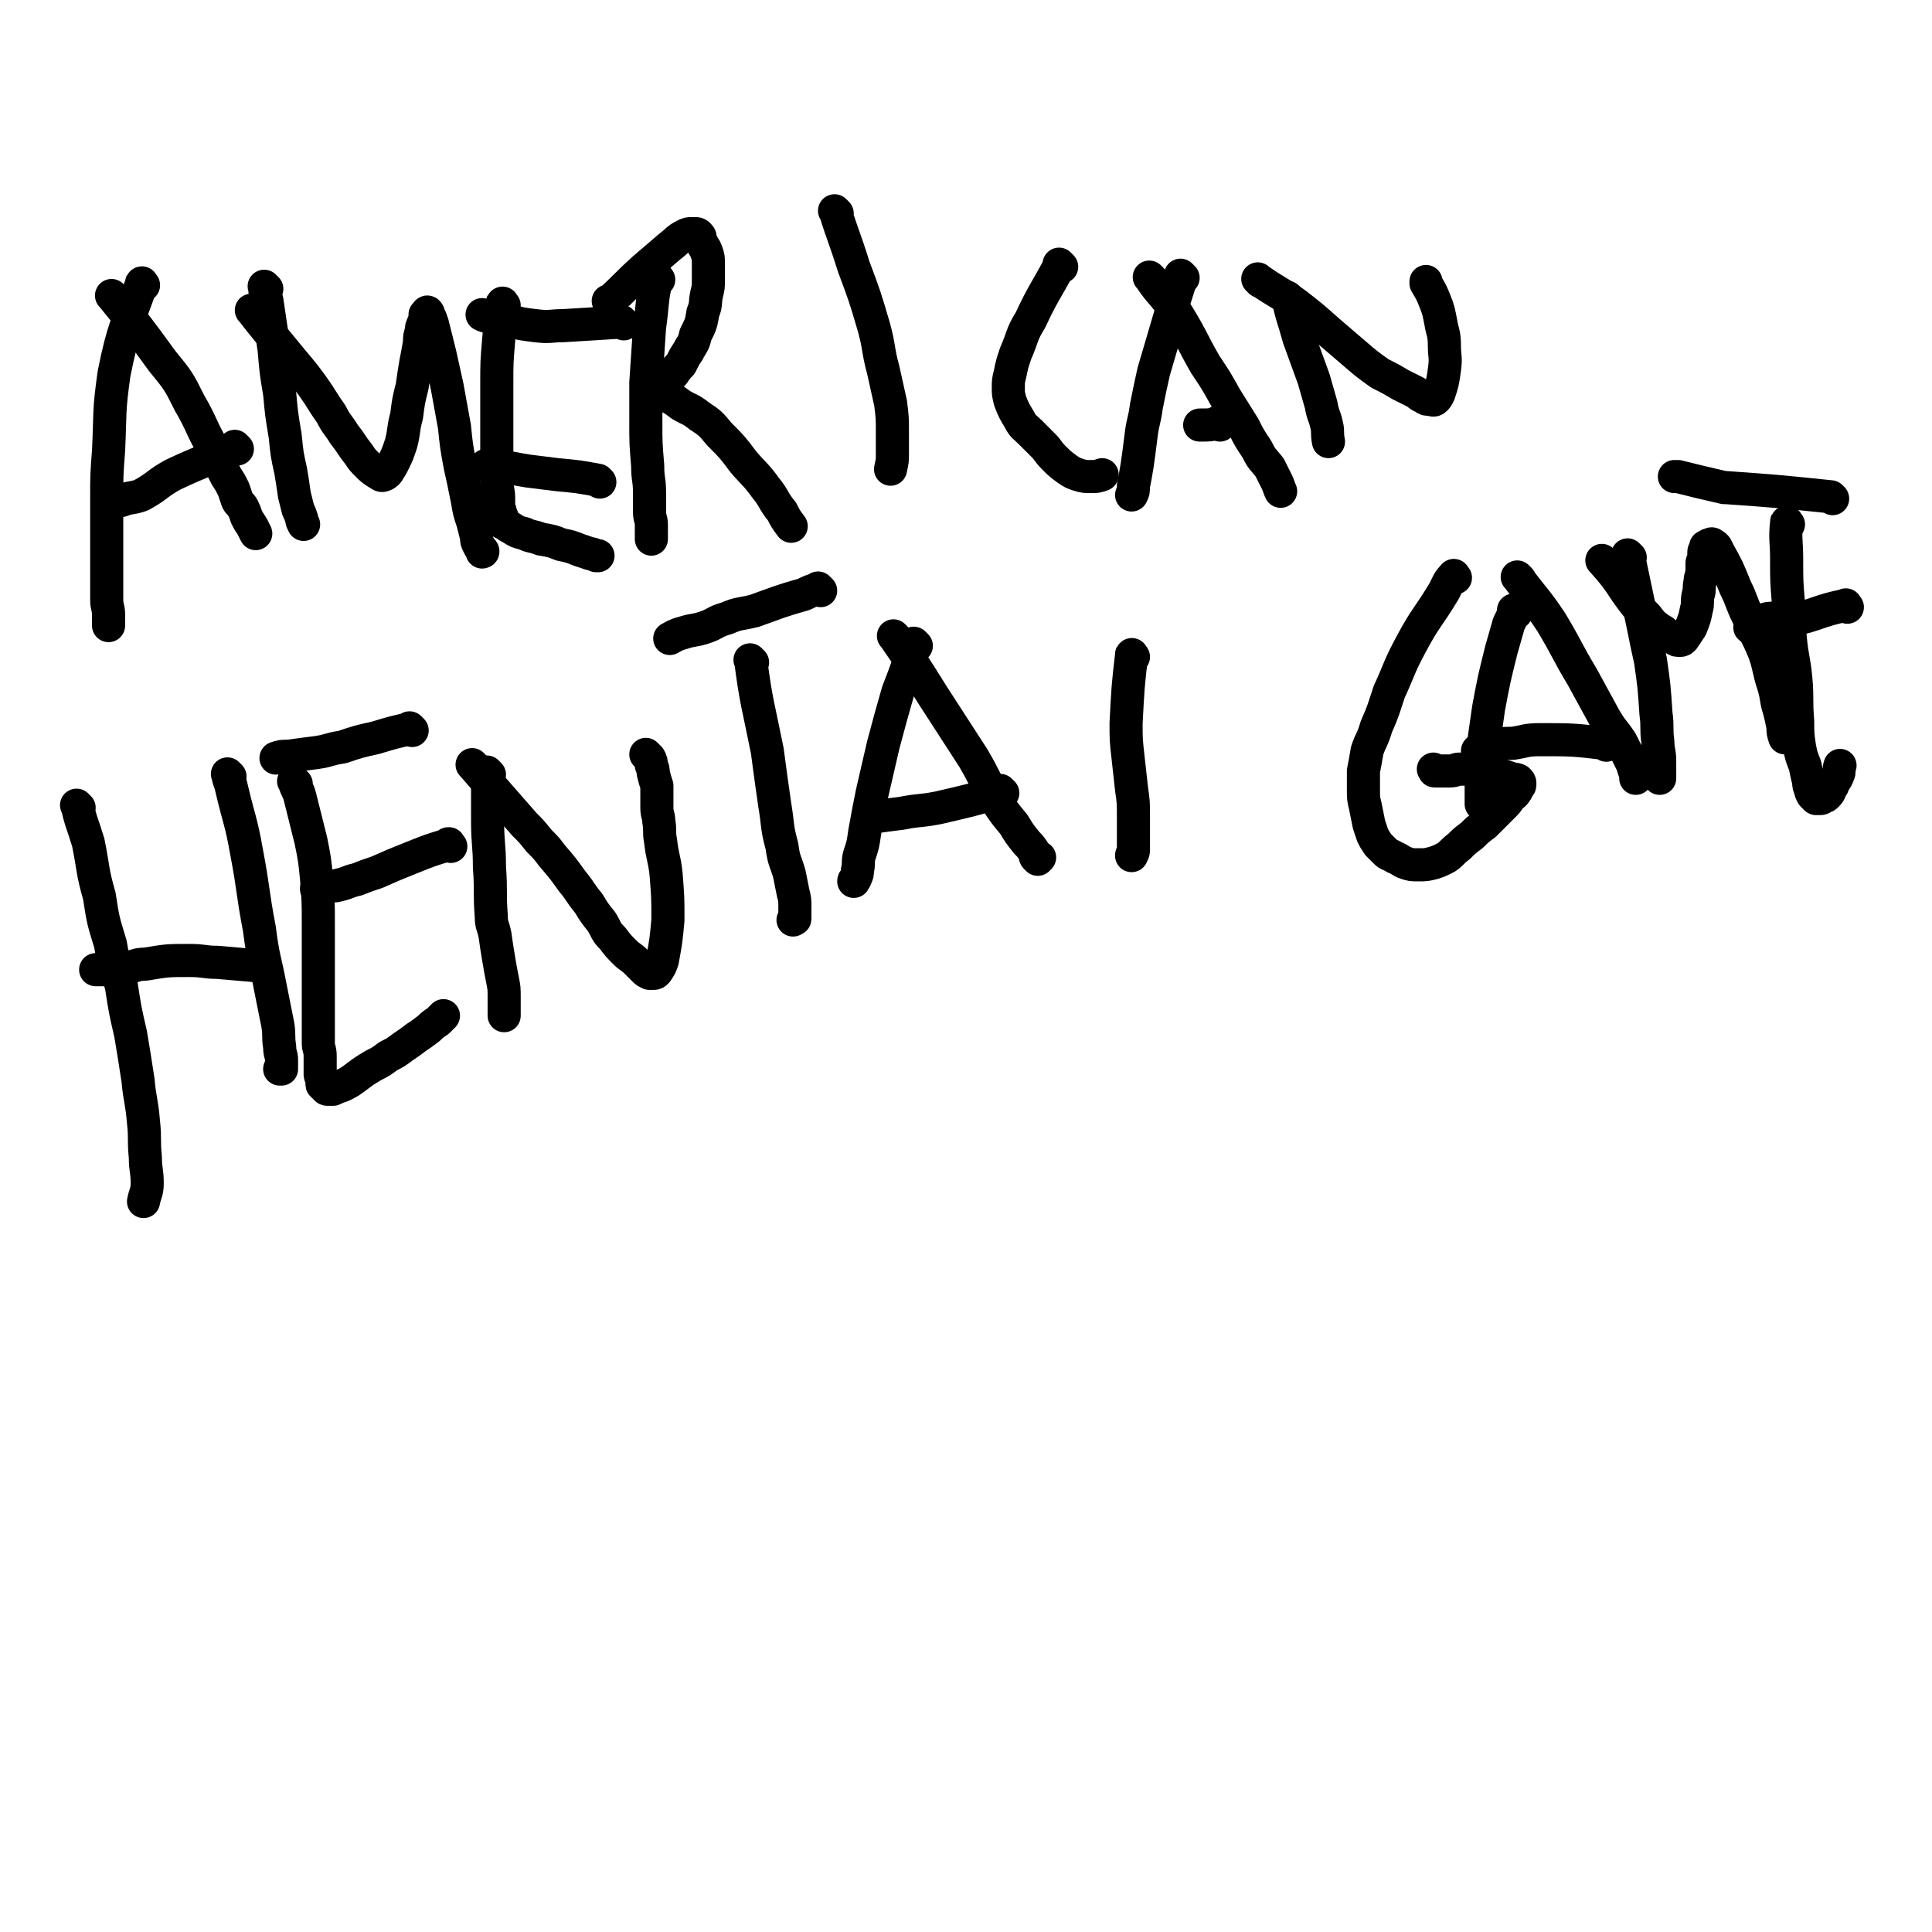<svg viewBox='0 0 1050 1050' version='1.1' xmlns='http://www.w3.org/2000/svg' xmlns:xlink='http://www.w3.org/1999/xlink'><g fill='none' stroke='#000000' stroke-width='18' stroke-linecap='round' stroke-linejoin='round'><path d='M78,155c-1,-1 -1,-2 -1,-1 -8,23 -10,24 -15,49 -3,21 -2,21 -3,42 -1,13 -1,13 -1,27 0,10 0,10 0,20 0,11 0,11 0,21 0,7 0,7 0,13 0,4 1,4 1,8 0,2 0,2 0,4 0,1 0,1 0,2 '/><path d='M62,162c-1,-1 -2,-2 -1,-1 13,16 14,17 27,35 9,11 9,11 15,23 7,12 6,13 13,25 3,7 3,7 7,15 2,3 2,3 4,7 1,3 1,3 2,6 1,2 2,2 3,4 1,2 1,2 2,5 1,2 1,2 3,5 1,2 1,2 2,4 0,0 0,0 0,0 '/><path d='M129,244c-1,-1 -1,-1 -1,-1 -1,-1 0,0 0,0 0,0 0,0 0,0 -17,8 -17,7 -34,15 -9,5 -8,6 -17,11 -5,2 -6,1 -11,3 '/><path d='M145,157c-1,-1 -1,-1 -1,-1 -1,-1 0,0 0,0 0,0 0,0 0,0 0,4 0,4 1,7 2,14 2,13 4,27 1,12 1,12 3,24 1,11 1,11 3,23 1,10 1,10 3,19 1,6 1,6 2,13 1,4 1,4 2,8 1,2 1,2 2,5 0,1 0,1 1,3 0,0 0,0 0,0 '/><path d='M138,170c-1,-1 -2,-2 -1,-1 7,9 8,10 17,21 8,10 8,9 16,20 5,7 5,8 10,15 3,6 4,6 7,11 4,5 4,6 8,11 2,3 2,3 5,6 2,2 2,2 5,4 2,1 2,2 4,1 2,-1 2,-2 4,-5 3,-6 3,-6 5,-12 2,-8 1,-8 3,-15 1,-8 1,-8 3,-16 1,-7 1,-7 2,-13 1,-5 1,-5 2,-11 0,-3 0,-3 1,-6 0,-2 0,-2 1,-4 0,-1 1,-1 1,-3 0,-1 0,-1 0,-2 0,0 1,0 1,0 0,0 0,-1 0,-1 0,-1 1,0 1,1 1,2 1,2 2,5 2,8 2,8 4,16 2,9 2,9 4,18 2,11 2,11 4,22 1,10 1,10 3,21 2,9 2,9 4,19 1,6 1,6 3,12 1,4 1,4 2,8 0,2 0,2 1,4 1,2 1,2 2,3 0,0 0,0 0,0 1,1 0,1 0,1 0,0 0,0 0,0 '/><path d='M274,166c-1,-1 -1,-2 -1,-1 -2,9 -1,10 -2,20 -1,12 -1,12 -1,24 0,11 0,11 0,21 0,10 0,10 0,19 0,6 0,6 0,12 0,5 1,5 1,10 0,2 0,2 0,5 0,1 1,1 1,3 0,1 1,1 1,3 0,1 0,1 0,2 1,1 1,0 2,1 1,1 1,1 3,2 3,2 3,2 7,3 4,2 4,1 9,3 6,1 6,1 11,3 5,1 5,1 10,3 3,1 3,1 6,2 1,0 1,0 3,1 0,0 0,0 1,0 0,0 0,0 0,0 '/><path d='M326,262c-1,-1 -1,-1 -1,-1 -11,-2 -11,-2 -22,-3 -8,-1 -8,-1 -16,-2 -6,-1 -6,-1 -11,-2 -4,0 -4,0 -8,0 -2,0 -2,0 -4,-1 0,0 0,0 0,0 '/><path d='M339,176c-1,-1 -1,-1 -1,-1 -1,-1 0,0 0,0 -15,1 -16,1 -32,2 -7,0 -7,1 -15,0 -8,-1 -8,-1 -15,-3 -5,-1 -5,-1 -10,-2 -2,0 -2,0 -4,-1 '/><path d='M358,152c-1,-1 -1,-2 -1,-1 -3,12 -2,13 -4,27 -1,15 -1,15 -2,30 0,11 0,11 0,22 0,11 0,11 1,23 0,8 1,7 1,15 0,5 0,5 0,10 0,4 1,4 1,7 0,2 0,2 0,5 0,1 0,2 0,3 '/><path d='M332,165c-1,-1 -1,-1 -1,-1 -1,-1 0,0 0,0 9,-8 9,-9 19,-18 7,-6 7,-6 14,-12 4,-3 4,-4 8,-6 2,-1 2,-1 4,-1 1,0 1,0 2,0 1,0 1,0 2,1 1,1 0,1 1,3 1,3 2,3 3,6 1,3 1,3 1,7 0,4 0,4 0,8 0,4 0,4 -1,8 -1,5 0,5 -2,10 -1,6 -1,6 -4,12 -1,5 -2,5 -4,9 -2,3 -2,3 -4,7 -2,2 -2,2 -4,5 -1,1 -1,1 -3,3 -1,1 0,1 -1,2 -1,1 -1,0 -2,1 0,0 -1,0 -1,1 0,1 0,1 0,2 0,0 -1,0 -1,0 0,1 0,1 1,1 1,1 1,1 3,2 4,2 4,2 8,5 5,3 5,2 10,6 6,4 6,4 11,10 7,7 7,7 13,15 6,7 7,7 12,14 5,6 4,7 9,13 2,4 2,4 5,8 0,0 0,0 0,0 '/><path d='M455,116c-1,-1 -1,-1 -1,-1 -1,-1 0,0 0,0 0,0 0,0 0,0 0,0 -1,-1 0,0 4,13 5,14 10,30 6,16 6,16 11,33 3,11 2,12 5,23 2,9 2,9 4,18 1,8 1,8 1,16 0,6 0,6 0,11 0,5 0,4 -1,9 0,0 0,0 0,0 '/><path d='M577,145c-1,-1 -1,-1 -1,-1 -1,-1 0,0 0,0 0,0 0,0 0,0 0,0 0,0 0,0 -1,-1 0,0 0,0 0,0 0,0 0,0 -8,15 -9,15 -16,30 -5,8 -4,9 -8,18 -2,6 -2,6 -3,11 -1,4 -1,4 -1,8 0,3 0,3 1,7 2,5 2,5 5,10 2,4 3,4 6,7 3,3 3,3 7,7 3,3 2,3 6,7 3,3 3,3 7,6 3,2 3,2 6,3 3,1 4,1 7,1 3,0 3,0 6,-1 0,0 0,0 0,0 '/><path d='M643,151c-1,-1 -1,-1 -1,-1 -1,-1 0,0 0,0 -2,9 -3,9 -5,18 -5,17 -5,17 -10,34 -2,9 -2,9 -4,19 -1,8 -2,8 -3,17 -1,8 -1,8 -2,15 -1,6 -1,6 -2,11 0,3 0,3 -1,5 0,0 0,0 0,0 '/><path d='M626,152c-1,-1 -2,-2 -1,-1 6,9 8,9 15,20 8,13 7,13 15,27 6,9 6,9 11,18 5,8 5,8 10,16 3,6 3,6 7,12 3,6 3,5 7,10 2,4 2,4 4,8 1,2 1,3 2,5 '/><path d='M663,231c-1,-1 -1,-1 -1,-1 -1,-1 0,0 0,0 -4,1 -5,1 -10,1 '/><path d='M701,163c-1,-1 -2,-2 -1,-1 2,10 3,11 6,22 4,11 4,11 8,22 2,7 2,7 4,14 1,6 2,6 3,11 1,4 0,4 1,9 0,0 0,0 0,0 '/><path d='M685,153c-1,-1 -1,-1 -1,-1 -1,-1 0,0 0,0 10,7 10,6 20,13 9,7 9,7 18,15 7,6 7,6 14,12 7,6 7,6 14,11 6,3 6,3 11,6 4,2 4,2 8,4 2,1 2,2 5,3 1,1 1,1 3,1 1,0 2,1 3,0 1,-1 1,-1 2,-3 2,-6 2,-6 3,-13 1,-7 0,-7 0,-13 0,-7 -1,-7 -2,-13 -1,-5 -1,-6 -3,-11 -2,-5 -2,-5 -5,-10 0,-1 0,-1 0,-1 '/><path d='M43,439c-1,-1 -2,-2 -1,-1 2,9 3,10 6,20 3,15 2,15 6,29 2,13 2,13 6,26 2,12 3,12 6,23 2,13 2,13 5,26 2,12 2,12 4,25 1,11 2,11 3,23 1,9 0,9 1,19 0,7 1,7 1,14 0,5 -1,5 -2,10 0,0 0,0 0,0 '/><path d='M125,422c-1,-1 -2,-2 -1,-1 0,3 1,3 2,8 4,17 5,17 8,34 4,21 3,21 7,42 2,16 3,16 6,32 2,10 2,10 4,20 1,6 0,6 1,12 0,4 1,4 1,7 0,2 0,2 0,4 0,0 0,1 0,1 0,0 0,0 -1,0 0,0 0,0 0,0 '/><path d='M142,526c-1,-1 -1,-1 -1,-1 -1,-1 0,0 0,0 -11,-1 -12,-1 -23,-2 -7,0 -7,-1 -15,-1 -12,0 -12,0 -24,2 -5,0 -5,1 -10,2 -4,1 -4,1 -9,1 -4,0 -4,0 -8,0 0,0 0,0 0,0 '/><path d='M161,426c-1,-1 -1,-1 -1,-1 -1,-1 0,0 0,0 1,4 2,4 3,8 3,12 3,12 6,24 2,10 2,10 3,20 1,13 1,13 1,25 0,12 0,12 0,23 0,7 0,7 0,15 0,5 0,5 0,10 0,4 0,4 0,9 0,4 0,4 0,8 0,3 1,3 1,7 0,3 0,3 0,6 0,2 0,2 0,4 0,1 1,1 1,3 0,1 0,1 0,2 0,1 0,0 1,1 0,1 0,0 1,1 0,0 0,1 1,1 1,0 1,0 3,0 2,-1 2,-1 5,-2 4,-2 4,-2 8,-5 4,-3 4,-3 9,-6 4,-2 4,-2 8,-5 4,-2 4,-2 8,-5 3,-2 3,-2 7,-5 3,-2 3,-2 7,-5 2,-2 2,-2 5,-4 1,-1 2,-2 3,-3 '/><path d='M245,460c-1,-1 -1,-1 -1,-1 -1,-1 0,0 0,0 0,0 0,0 0,0 0,0 0,-1 0,0 -10,3 -10,3 -20,7 -10,4 -10,4 -19,8 -6,2 -6,2 -11,4 -5,1 -5,2 -10,3 -3,1 -3,0 -6,1 -3,0 -3,0 -6,1 0,0 0,0 0,0 '/><path d='M224,397c-1,-1 -1,-1 -1,-1 -1,-1 0,0 0,0 -9,2 -9,2 -19,5 -9,2 -9,2 -18,5 -7,1 -7,2 -14,3 -8,1 -8,1 -15,2 -4,0 -4,0 -7,1 '/><path d='M266,421c-1,-1 -1,-1 -1,-1 -1,-1 0,0 0,0 0,0 0,0 0,0 0,13 0,13 0,26 0,13 1,13 1,25 1,14 0,14 1,27 0,5 1,5 2,10 1,7 1,7 2,13 1,6 1,6 2,11 1,5 1,5 1,10 0,2 0,2 0,5 0,2 0,2 0,5 0,0 0,0 0,0 0,0 0,0 0,0 '/><path d='M258,417c-1,-1 -1,-1 -1,-1 -1,-1 0,0 0,0 0,0 0,0 0,0 0,0 0,0 0,0 -1,-1 0,0 0,0 14,16 14,16 28,32 4,4 4,4 8,9 4,4 4,4 7,8 6,7 6,7 11,14 5,6 4,6 9,12 3,5 3,5 7,10 3,5 2,5 6,9 3,4 3,4 7,8 2,2 3,2 6,5 2,2 2,2 4,4 1,1 1,1 3,2 1,0 1,0 2,0 1,0 1,0 2,-1 2,-3 2,-3 3,-6 2,-11 2,-11 3,-22 0,-12 0,-12 -1,-25 -1,-9 -2,-9 -3,-18 -1,-5 0,-5 -1,-11 0,-3 -1,-3 -1,-7 0,-3 0,-3 0,-6 0,-3 0,-3 0,-6 -1,-3 -1,-3 -2,-7 0,-2 0,-2 -1,-4 0,-2 0,-2 -1,-4 -1,-1 -1,-1 -2,-2 0,0 0,0 0,0 '/><path d='M409,360c-1,-1 -2,-2 -1,-1 3,23 4,24 9,49 2,15 2,15 4,29 2,12 1,12 4,23 1,8 2,8 4,15 1,5 1,5 2,10 1,4 1,4 1,8 0,2 0,2 0,4 0,1 0,1 0,2 0,1 0,0 -1,1 0,0 0,0 0,0 '/><path d='M446,321c-1,-1 -1,-1 -1,-1 -1,-1 0,0 0,0 -4,1 -4,1 -8,3 -14,4 -13,4 -27,9 -8,2 -8,1 -15,4 -7,2 -6,3 -12,5 -6,2 -6,1 -12,3 -4,1 -5,2 -7,3 '/><path d='M498,351c-1,-1 -1,-1 -1,-1 -1,-1 0,0 0,0 -4,13 -4,13 -9,26 -4,14 -4,14 -8,29 -3,13 -3,13 -6,26 -2,10 -2,10 -4,21 -1,7 -1,7 -3,13 -1,4 0,4 -1,8 0,2 0,2 -1,4 0,1 -1,1 -1,2 0,0 0,0 0,0 '/><path d='M487,347c-1,-1 -1,-1 -1,-1 -1,-1 0,0 0,0 0,0 0,0 0,0 0,0 0,0 0,0 -1,-1 0,0 0,0 11,16 11,16 21,32 11,17 11,17 22,34 7,12 6,12 13,24 4,6 4,6 9,12 3,5 3,5 7,10 2,2 2,2 4,5 1,1 0,2 1,3 1,0 2,0 2,0 0,0 -1,0 -1,1 0,0 0,0 0,0 '/><path d='M545,431c-1,-1 -1,-1 -1,-1 -1,-1 0,0 0,0 0,0 0,0 0,0 0,0 0,0 0,0 -1,-1 0,0 0,0 -16,5 -17,5 -34,9 -10,2 -10,1 -20,3 -8,1 -8,1 -15,2 -1,0 -1,0 -1,0 '/><path d='M616,357c-1,-1 -1,-2 -1,-1 -2,17 -2,18 -3,37 0,9 0,9 1,18 1,9 1,9 2,18 1,7 1,7 1,15 0,6 0,6 0,11 0,4 0,4 0,7 0,2 -1,2 -1,3 '/><path d='M791,314c-1,-1 -1,-2 -1,-1 -3,3 -3,4 -5,8 -9,15 -10,14 -18,29 -7,13 -6,13 -12,26 -3,9 -3,10 -7,19 -2,7 -3,7 -5,13 -1,6 -1,6 -2,11 0,5 0,5 0,10 0,5 0,5 1,9 1,5 1,5 2,10 1,3 1,3 2,6 1,2 1,2 3,5 2,2 2,2 4,4 2,2 2,1 5,3 3,1 3,2 6,3 3,1 3,1 7,1 4,0 4,0 8,-1 3,-1 3,-1 7,-3 3,-2 3,-3 7,-6 3,-3 3,-3 7,-6 3,-3 3,-3 7,-6 2,-2 2,-2 5,-5 2,-2 2,-2 5,-5 2,-2 2,-2 4,-5 1,-1 2,-1 3,-3 1,-1 0,-1 1,-2 1,-1 1,-1 1,-2 0,-1 0,-1 -1,-2 -2,-1 -2,0 -4,-1 -3,-1 -3,-1 -6,-2 -3,-1 -3,0 -6,-1 -3,-1 -3,0 -6,-1 -2,0 -2,-1 -5,-1 -2,0 -2,0 -5,0 -2,0 -2,1 -5,1 -2,0 -2,0 -4,0 -2,0 -2,0 -4,0 -1,0 0,0 -1,-1 '/><path d='M824,333c-1,-1 -1,-1 -1,-1 -1,-1 0,0 0,0 -1,3 -1,3 -3,7 -2,7 -2,7 -4,14 -4,16 -4,16 -7,32 -1,7 -1,7 -2,14 -1,6 0,6 -1,11 0,5 -1,5 -1,10 0,3 0,3 0,7 0,2 0,2 0,4 0,2 0,2 0,4 0,1 0,1 0,2 '/><path d='M826,315c-1,-1 -1,-1 -1,-1 -1,-1 0,0 0,0 9,12 10,12 18,24 9,15 8,15 17,30 6,11 6,11 12,22 4,7 5,7 9,13 2,4 2,4 4,8 1,2 1,2 2,4 1,1 0,1 1,3 0,1 1,1 1,3 0,1 0,1 0,2 0,0 0,0 0,0 '/><path d='M873,405c-1,-1 -1,-1 -1,-1 -1,-1 0,0 0,0 0,0 0,0 0,0 0,0 0,0 0,0 -17,-2 -18,-2 -35,-2 -8,0 -8,1 -15,2 -5,0 -5,0 -10,1 -3,0 -3,0 -6,1 -1,0 -2,1 -3,2 '/><path d='M886,303c-1,-1 -1,-1 -1,-1 -1,-1 0,0 0,0 0,0 0,0 0,0 4,19 4,19 8,38 2,10 2,10 4,19 2,14 2,14 3,29 1,7 0,8 1,15 0,5 1,5 1,11 0,2 0,2 0,5 0,2 0,2 0,4 0,0 0,0 0,0 '/><path d='M872,306c-1,-1 -1,-1 -1,-1 -1,-1 0,0 0,0 7,8 7,8 13,17 5,7 5,7 11,13 3,4 3,4 7,7 2,1 2,1 4,3 2,1 2,1 4,2 1,1 1,1 3,1 1,0 1,0 2,-1 2,-3 2,-3 4,-6 2,-5 2,-5 3,-10 1,-3 0,-4 1,-8 1,-3 0,-3 1,-7 0,-3 1,-3 1,-6 0,-2 0,-2 0,-4 0,-1 1,-1 1,-3 0,-1 0,-1 0,-3 0,-1 1,-1 2,-1 0,-1 -1,-2 -1,-2 0,0 1,0 2,0 0,0 -1,-1 0,-1 1,0 1,-1 2,0 2,1 2,2 3,4 5,9 5,9 9,19 4,8 3,8 7,16 4,10 5,10 9,20 3,9 2,9 5,18 2,7 1,7 3,13 1,4 1,4 2,9 0,3 0,3 1,6 0,0 0,0 0,0 '/><path d='M972,285c-1,-1 -1,-2 -1,-1 -1,9 0,10 0,20 0,12 0,12 1,24 0,9 0,9 1,19 1,11 2,11 3,22 1,11 0,11 1,23 0,7 0,7 1,14 1,5 1,5 3,10 1,5 1,5 2,9 0,2 0,2 1,4 0,1 0,1 1,3 1,1 1,1 2,2 1,0 1,0 2,0 1,0 1,0 2,-1 1,0 1,0 2,-1 2,-2 1,-2 3,-5 1,-3 2,-3 3,-6 1,-2 0,-2 1,-5 0,0 0,0 0,0 '/><path d='M1004,330c-1,-1 -1,-2 -1,-1 -15,3 -15,5 -29,8 -6,1 -6,-2 -11,-1 -4,0 -4,1 -8,3 -2,1 -2,1 -4,2 '/><path d='M996,271c-1,-1 -1,-1 -1,-1 -29,-3 -29,-3 -57,-5 -1,0 -1,0 -1,0 -13,-3 -13,-3 -25,-6 -1,0 -1,0 -2,0 '/></g>
</svg>